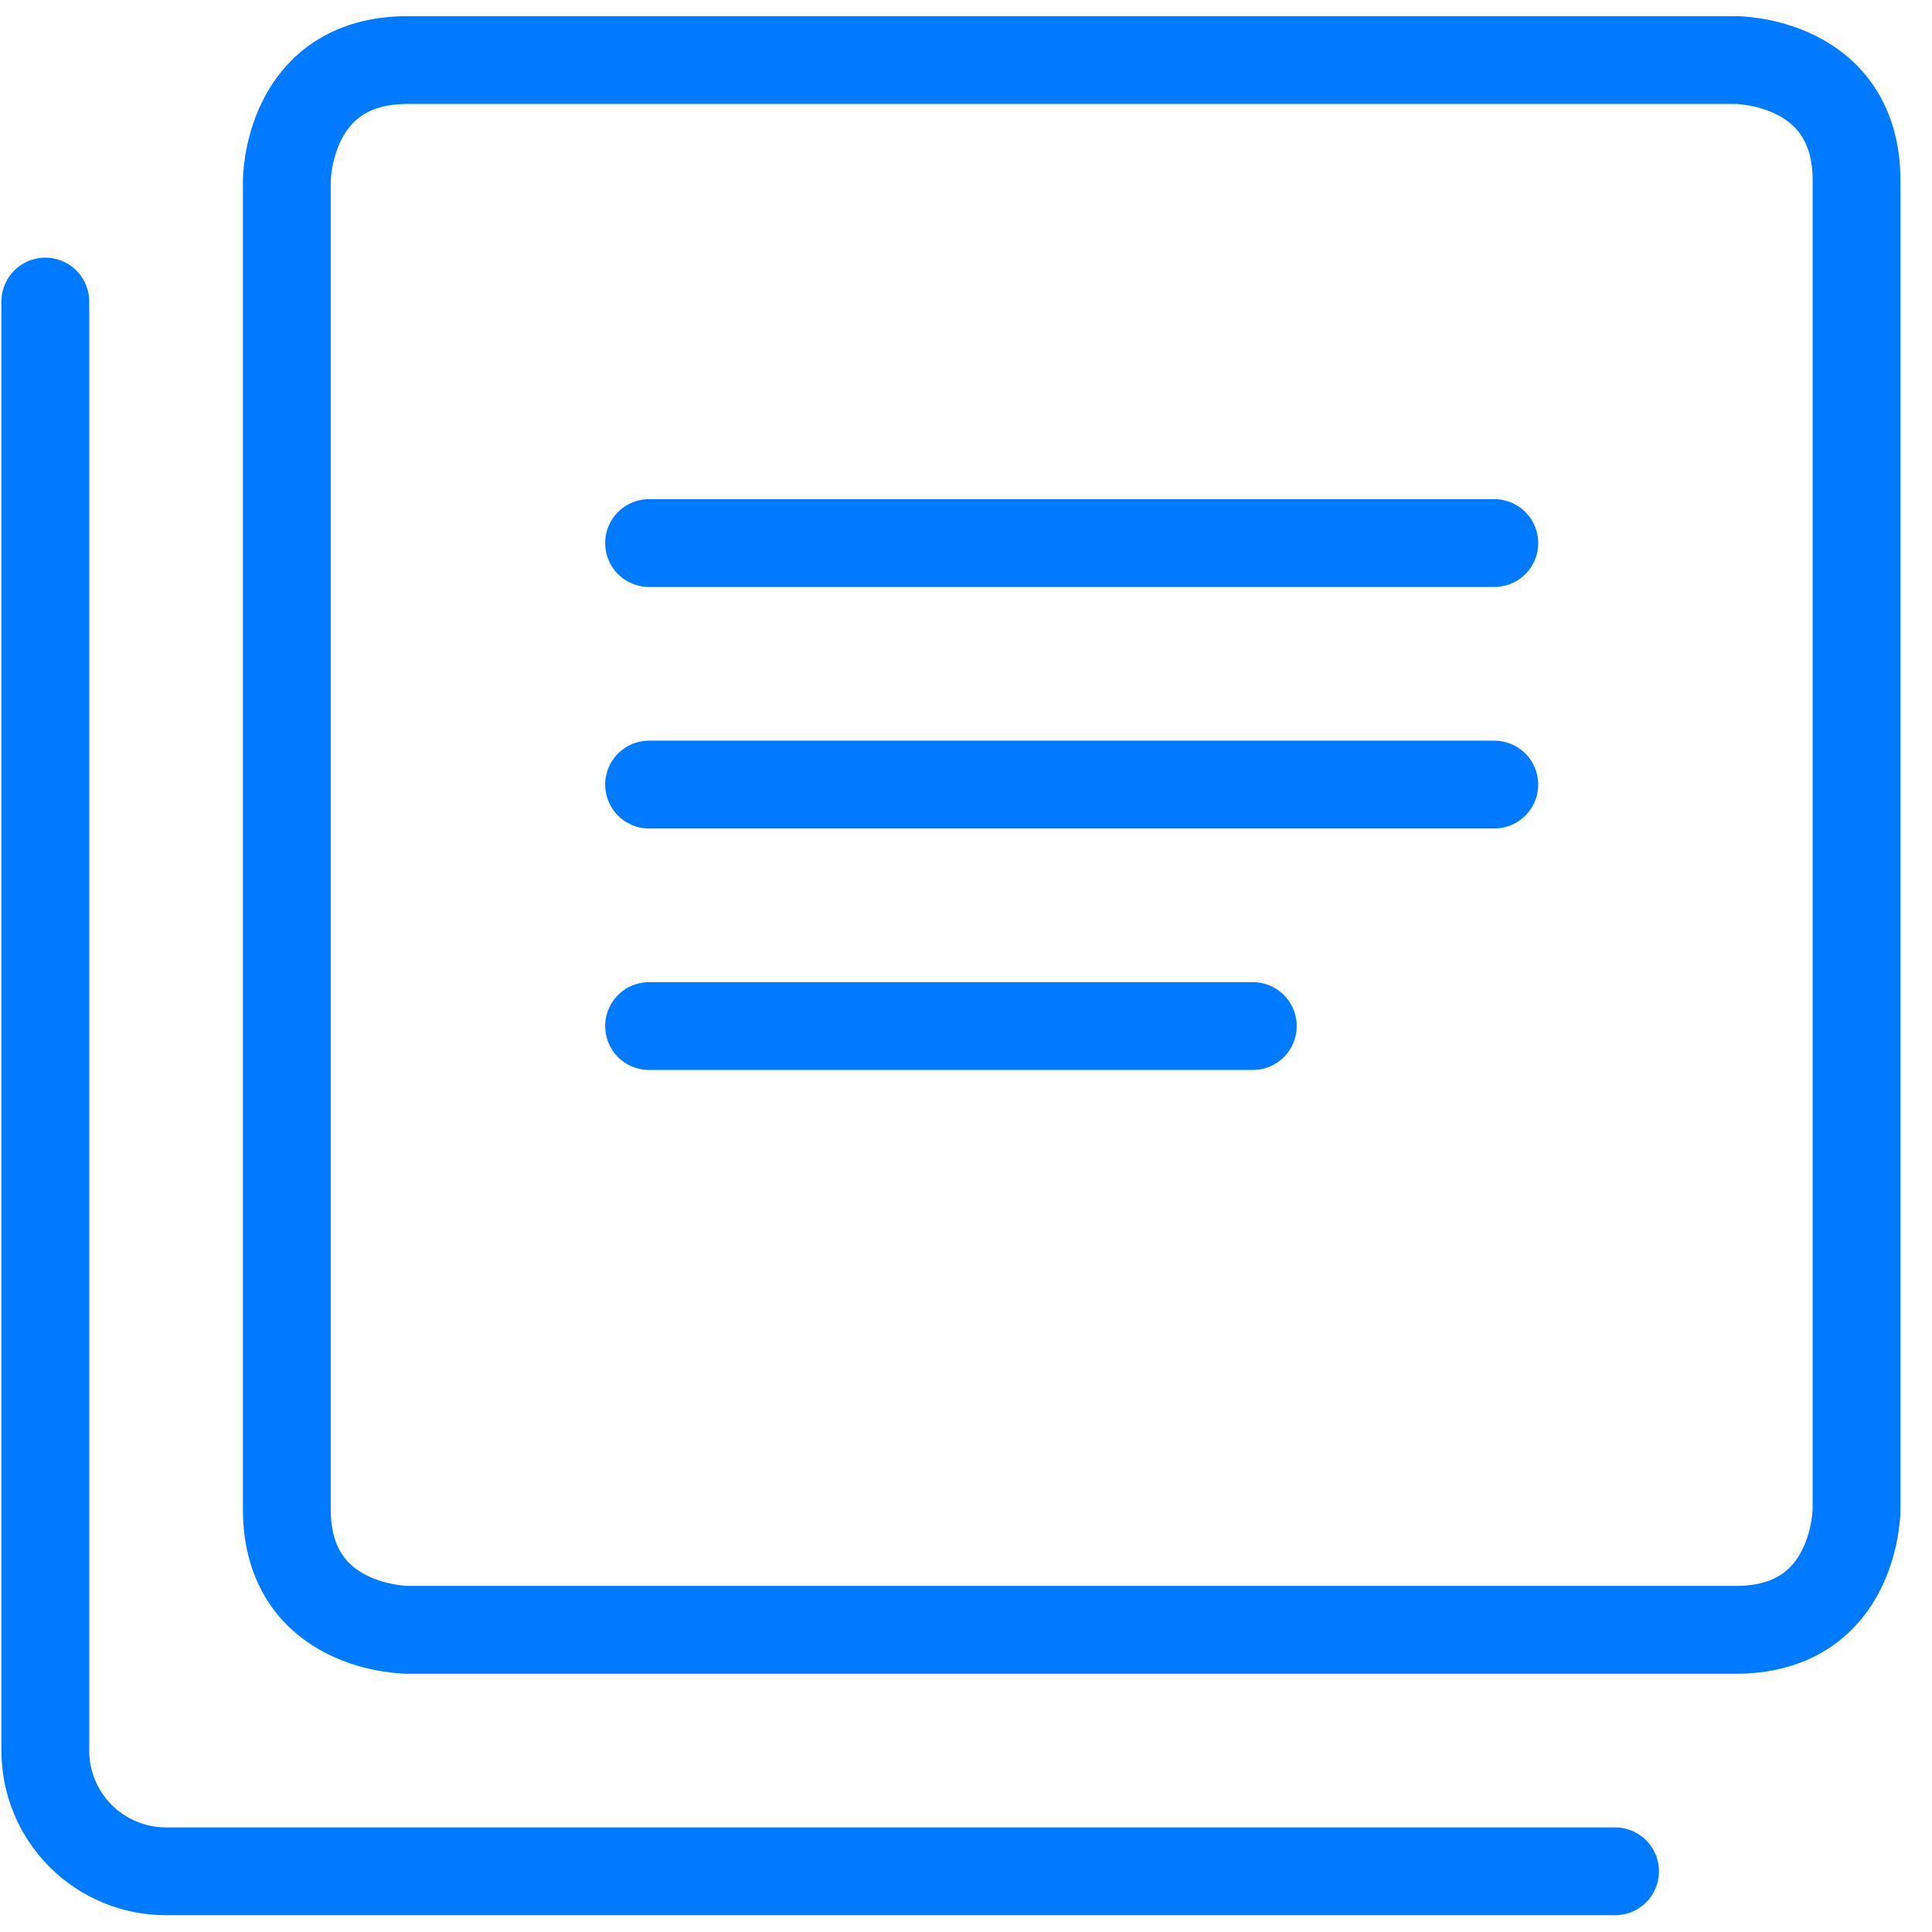 <svg width="22" height="22" viewBox="0 0 22 22" fill="none" xmlns="http://www.w3.org/2000/svg">
<g id="Paginate Filter Text" clip-path="url(#clip0_496_4256)">
<path id="Vector" d="M4.641 0.684H19.766C19.766 0.684 21.141 0.684 21.141 2.059V17.184C21.141 17.184 21.141 18.559 19.766 18.559H4.641C4.641 18.559 3.266 18.559 3.266 17.184V2.059C3.266 2.059 3.266 0.684 4.641 0.684Z" stroke="#007BFF" stroke-linecap="round" stroke-linejoin="round"/>
<path id="Vector_2" d="M18.391 21.309H1.891C1.526 21.309 1.176 21.164 0.918 20.906C0.66 20.648 0.516 20.299 0.516 19.934V3.434" stroke="#007BFF" stroke-linecap="round" stroke-linejoin="round"/>
<path id="Vector_3" d="M7.391 6.184H17.016" stroke="#007BFF" stroke-linecap="round" stroke-linejoin="round"/>
<path id="Vector_4" d="M7.391 8.934H17.016" stroke="#007BFF" stroke-linecap="round" stroke-linejoin="round"/>
<path id="Vector_5" d="M7.391 11.684H14.266" stroke="#007BFF" stroke-linecap="round" stroke-linejoin="round"/>
</g>
<defs>
<clipPath id="clip0_496_4256">
<rect width="22" height="22" fill="white" transform="translate(-0.172)"/>
</clipPath>
</defs>
</svg>
